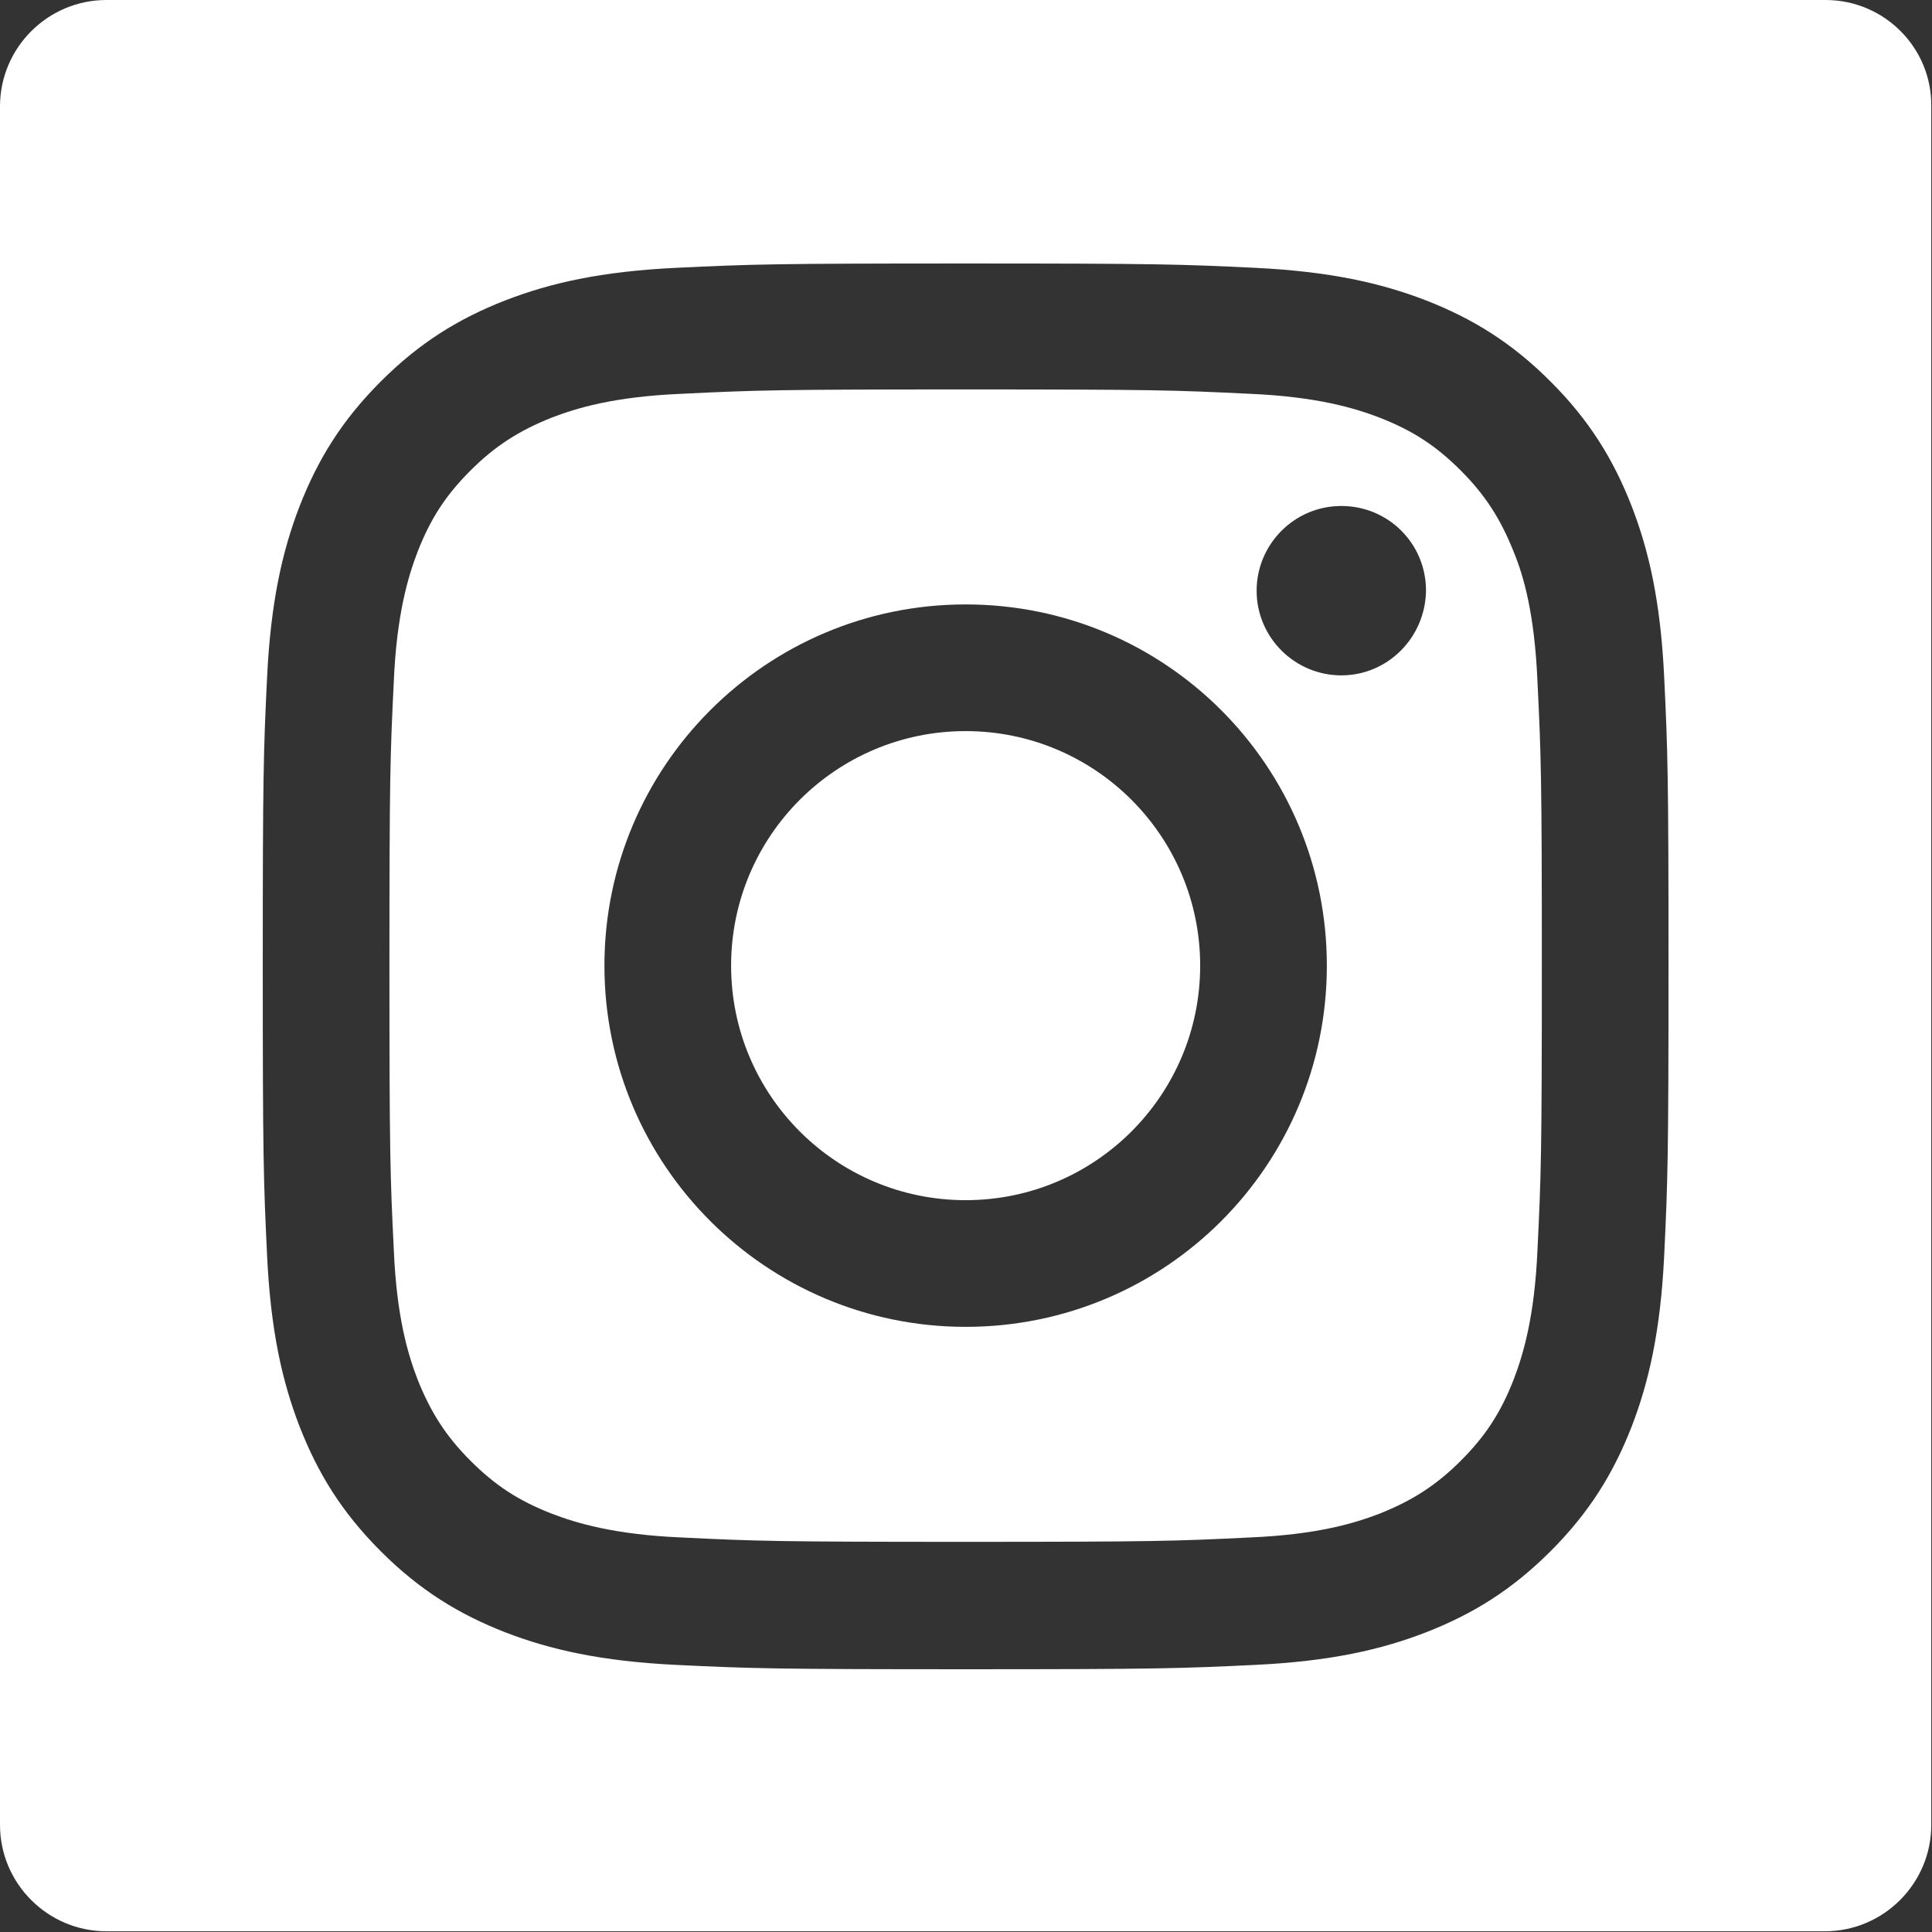 <svg viewBox="0 0 266.9 266.9" xmlns="http://www.w3.org/2000/svg"><rect x="0" y="0" width="266.9" height="266.9" fill="#333333" stroke="none"/><g fill="#fff"><circle cx="133.4" cy="133.4" r="32.4"/><path d="m209.1 76.2c-1.8-4.5-3.9-7.8-7.3-11.2s-6.6-5.5-11.2-7.3c-3.4-1.3-8.6-2.9-18-3.3-10.2-.5-13.3-.6-39.2-.6s-29 .1-39.2.6c-9.5.4-14.6 2-18 3.3-4.5 1.8-7.8 3.9-11.2 7.3s-5.5 6.6-7.3 11.2c-1.3 3.4-2.9 8.6-3.3 18-.5 10.2-.6 13.3-.6 39.2s.1 29 .6 39.2c.4 9.5 2 14.6 3.3 18 1.8 4.5 3.9 7.8 7.3 11.2s6.6 5.5 11.2 7.3c3.4 1.3 8.6 2.9 18 3.3 10.2.5 13.3.6 39.2.6s29-.1 39.2-.6c9.5-.4 14.6-2 18-3.3 4.5-1.8 7.8-3.9 11.2-7.3s5.5-6.6 7.3-11.2c1.3-3.4 2.9-8.6 3.3-18 .5-10.2.6-13.3.6-39.2s-.1-29-.6-39.2c-.4-9.4-1.9-14.6-3.3-18zm-75.7 107.1c-27.5 0-49.9-22.3-49.9-49.9 0-27.5 22.3-49.9 49.9-49.9s49.9 22.3 49.9 49.9-22.3 49.9-49.9 49.9zm51.9-90c-6.4 0-11.7-5.2-11.7-11.7 0-6.4 5.2-11.7 11.7-11.7s11.7 5.2 11.7 11.7c-.1 6.5-5.3 11.7-11.7 11.7z"/><path d="m252.2 0h-237.5c-8.1 0-14.7 6.6-14.7 14.7v237.4c0 8.1 6.6 14.7 14.7 14.7h237.4c8.1 0 14.7-6.6 14.7-14.7v-237.4c.1-8.1-6.5-14.7-14.6-14.7zm-22.3 173.5c-.5 10.3-2.1 17.4-4.5 23.6-2.5 6.4-5.8 11.8-11.2 17.2s-10.8 8.7-17.2 11.2c-6.2 2.4-13.2 4-23.6 4.5s-13.7.6-40 .6-29.7-.1-40-.6-17.4-2.1-23.6-4.5c-6.4-2.5-11.8-5.8-17.2-11.2s-8.7-10.8-11.2-17.2c-2.4-6.2-4-13.2-4.5-23.6s-.6-13.7-.6-40c0-26.4.1-29.7.6-40s2.1-17.4 4.5-23.6c2.5-6.4 5.8-11.8 11.2-17.2s10.8-8.7 17.2-11.2c6.2-2.4 13.2-4 23.6-4.5s13.7-.6 40-.6 29.7.1 40 .6 17.4 2.1 23.6 4.5c6.4 2.5 11.8 5.8 17.2 11.2s8.7 10.8 11.2 17.2c2.4 6.2 4 13.2 4.5 23.6s.6 13.7.6 40-.1 29.6-.6 40z"/></g></svg>